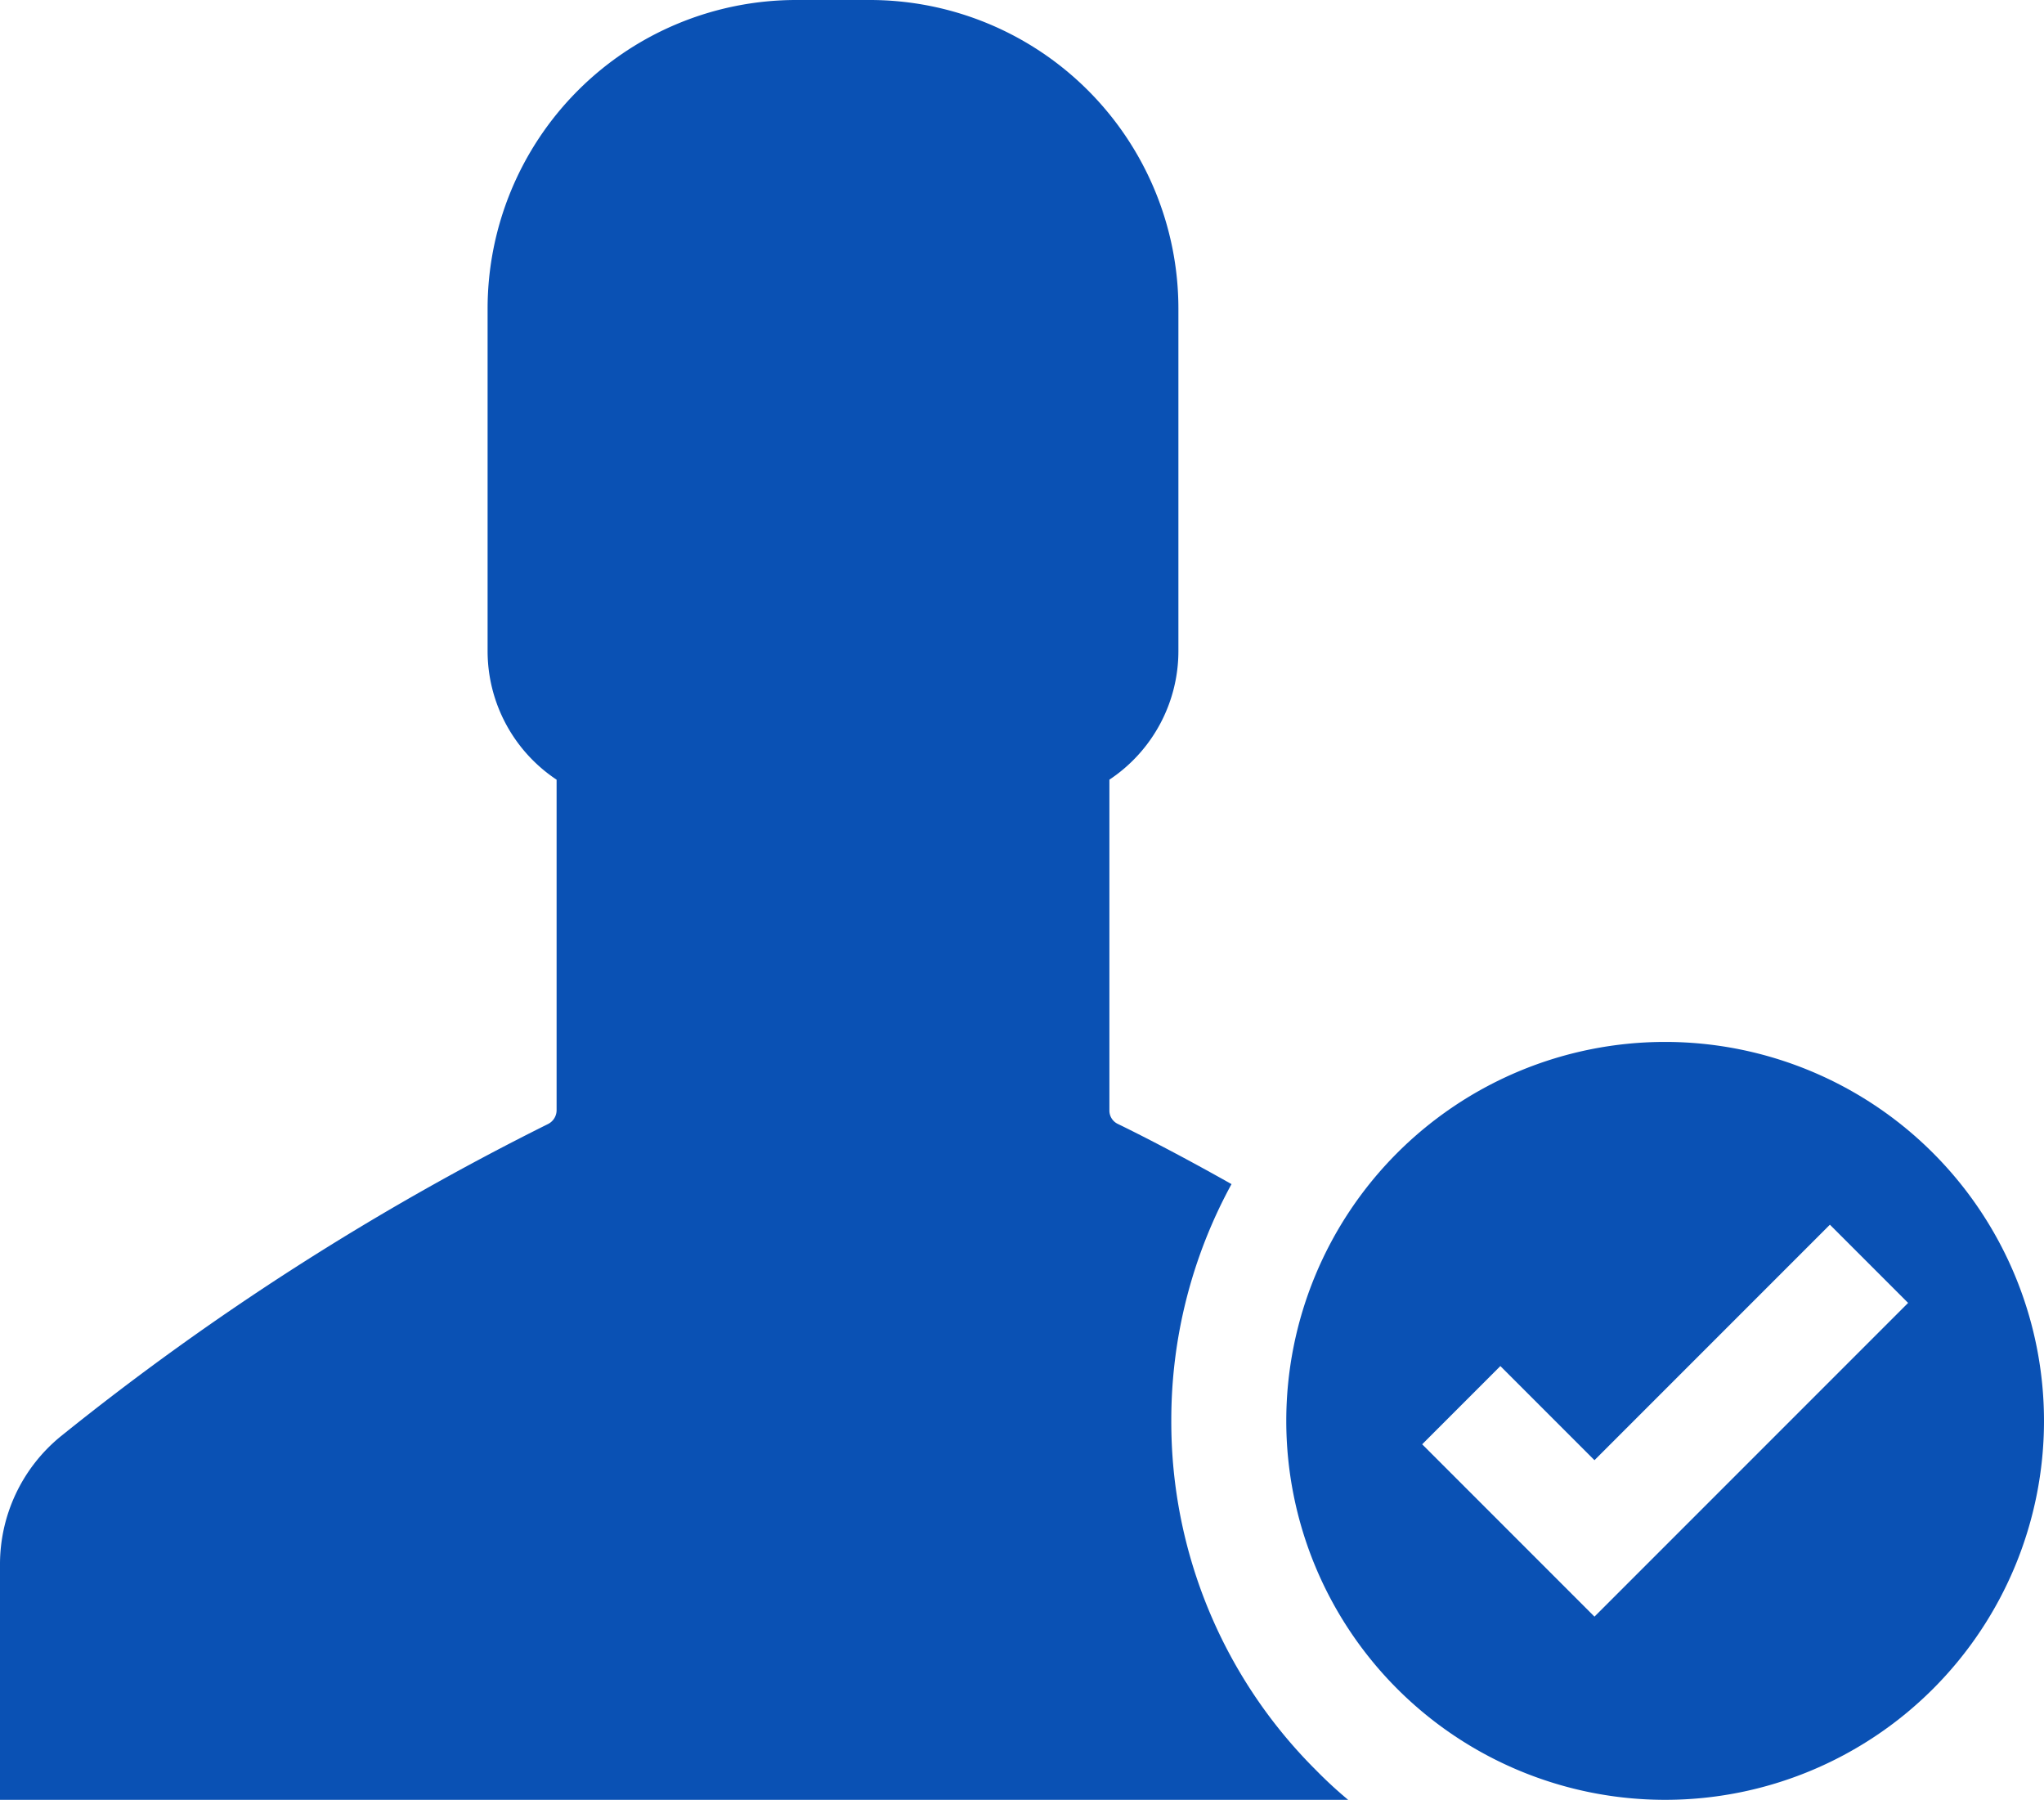 <svg xmlns="http://www.w3.org/2000/svg" width="76.244" height="67.12" viewBox="0 0 76.244 67.12">
  <g id="グループ_1730" data-name="グループ 1730" transform="translate(-786 -1235.191)">
    <g id="truck" transform="translate(776.001 1097.687)">
      <g id="user" transform="translate(9.999 108.254)">
        <g id="グループ_90" data-name="グループ 90" transform="translate(0 29.25)">
          <g id="グループ_88" data-name="グループ 88">
            <path id="パス_50" data-name="パス 50" d="M43.691,82.237a18.338,18.338,0,0,1,2.246-8.829c-2.075-1.17-3.6-1.934-4.243-2.246a.552.552,0,0,1-.312-.515V58.325a5.758,5.758,0,0,0,2.574-4.789V40.762A11.513,11.513,0,0,0,32.444,29.25H29.7A11.513,11.513,0,0,0,18.188,40.762V53.537a5.758,5.758,0,0,0,2.574,4.789V70.648a.579.579,0,0,1-.312.515A99.906,99.906,0,0,0,2.246,82.83,6.161,6.161,0,0,0,0,87.619v8.751H50.289a16.027,16.027,0,0,1-1.2-1.107A18.314,18.314,0,0,1,43.691,82.237Z" transform="translate(0 -29.25)" fill="#0a51b4"/>
          </g>
          <g id="グループ_89" data-name="グループ 89" transform="translate(47.98 38.855)">
            <path id="パス_51" data-name="パス 51" d="M321.732,278.35a14.132,14.132,0,1,0,14.132,14.132A14.139,14.139,0,0,0,321.732,278.35Zm.281,18.515-2.917,2.917-2.917-2.917-3.51-3.51,2.917-2.917,3.51,3.51,8.782-8.782,2.917,2.917Z" transform="translate(-307.6 -278.35)" fill="#0a51b4"/>
          </g>
        </g>
      </g>
    </g>
  </g>
</svg>
